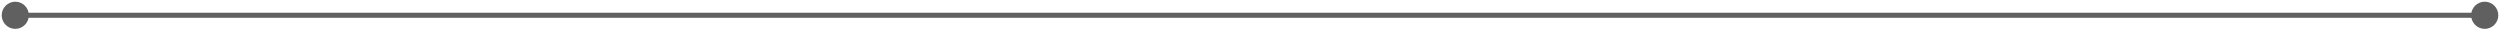 <svg xmlns="http://www.w3.org/2000/svg" width="491" height="6" viewBox="0 0 491 6" fill="none"><path d="M490.667 3C490.667 1.527 489.473 0.333 488 0.333C486.527 0.333 485.333 1.527 485.333 3C485.333 4.473 486.527 5.667 488 5.667C489.473 5.667 490.667 4.473 490.667 3ZM5.667 3C5.667 1.527 4.473 0.333 3 0.333C1.527 0.333 0.333 1.527 0.333 3C0.333 4.473 1.527 5.667 3 5.667C4.473 5.667 5.667 4.473 5.667 3ZM488 2.5L3 2.5V3.5L488 3.5V2.5Z" fill="#606060"></path></svg>